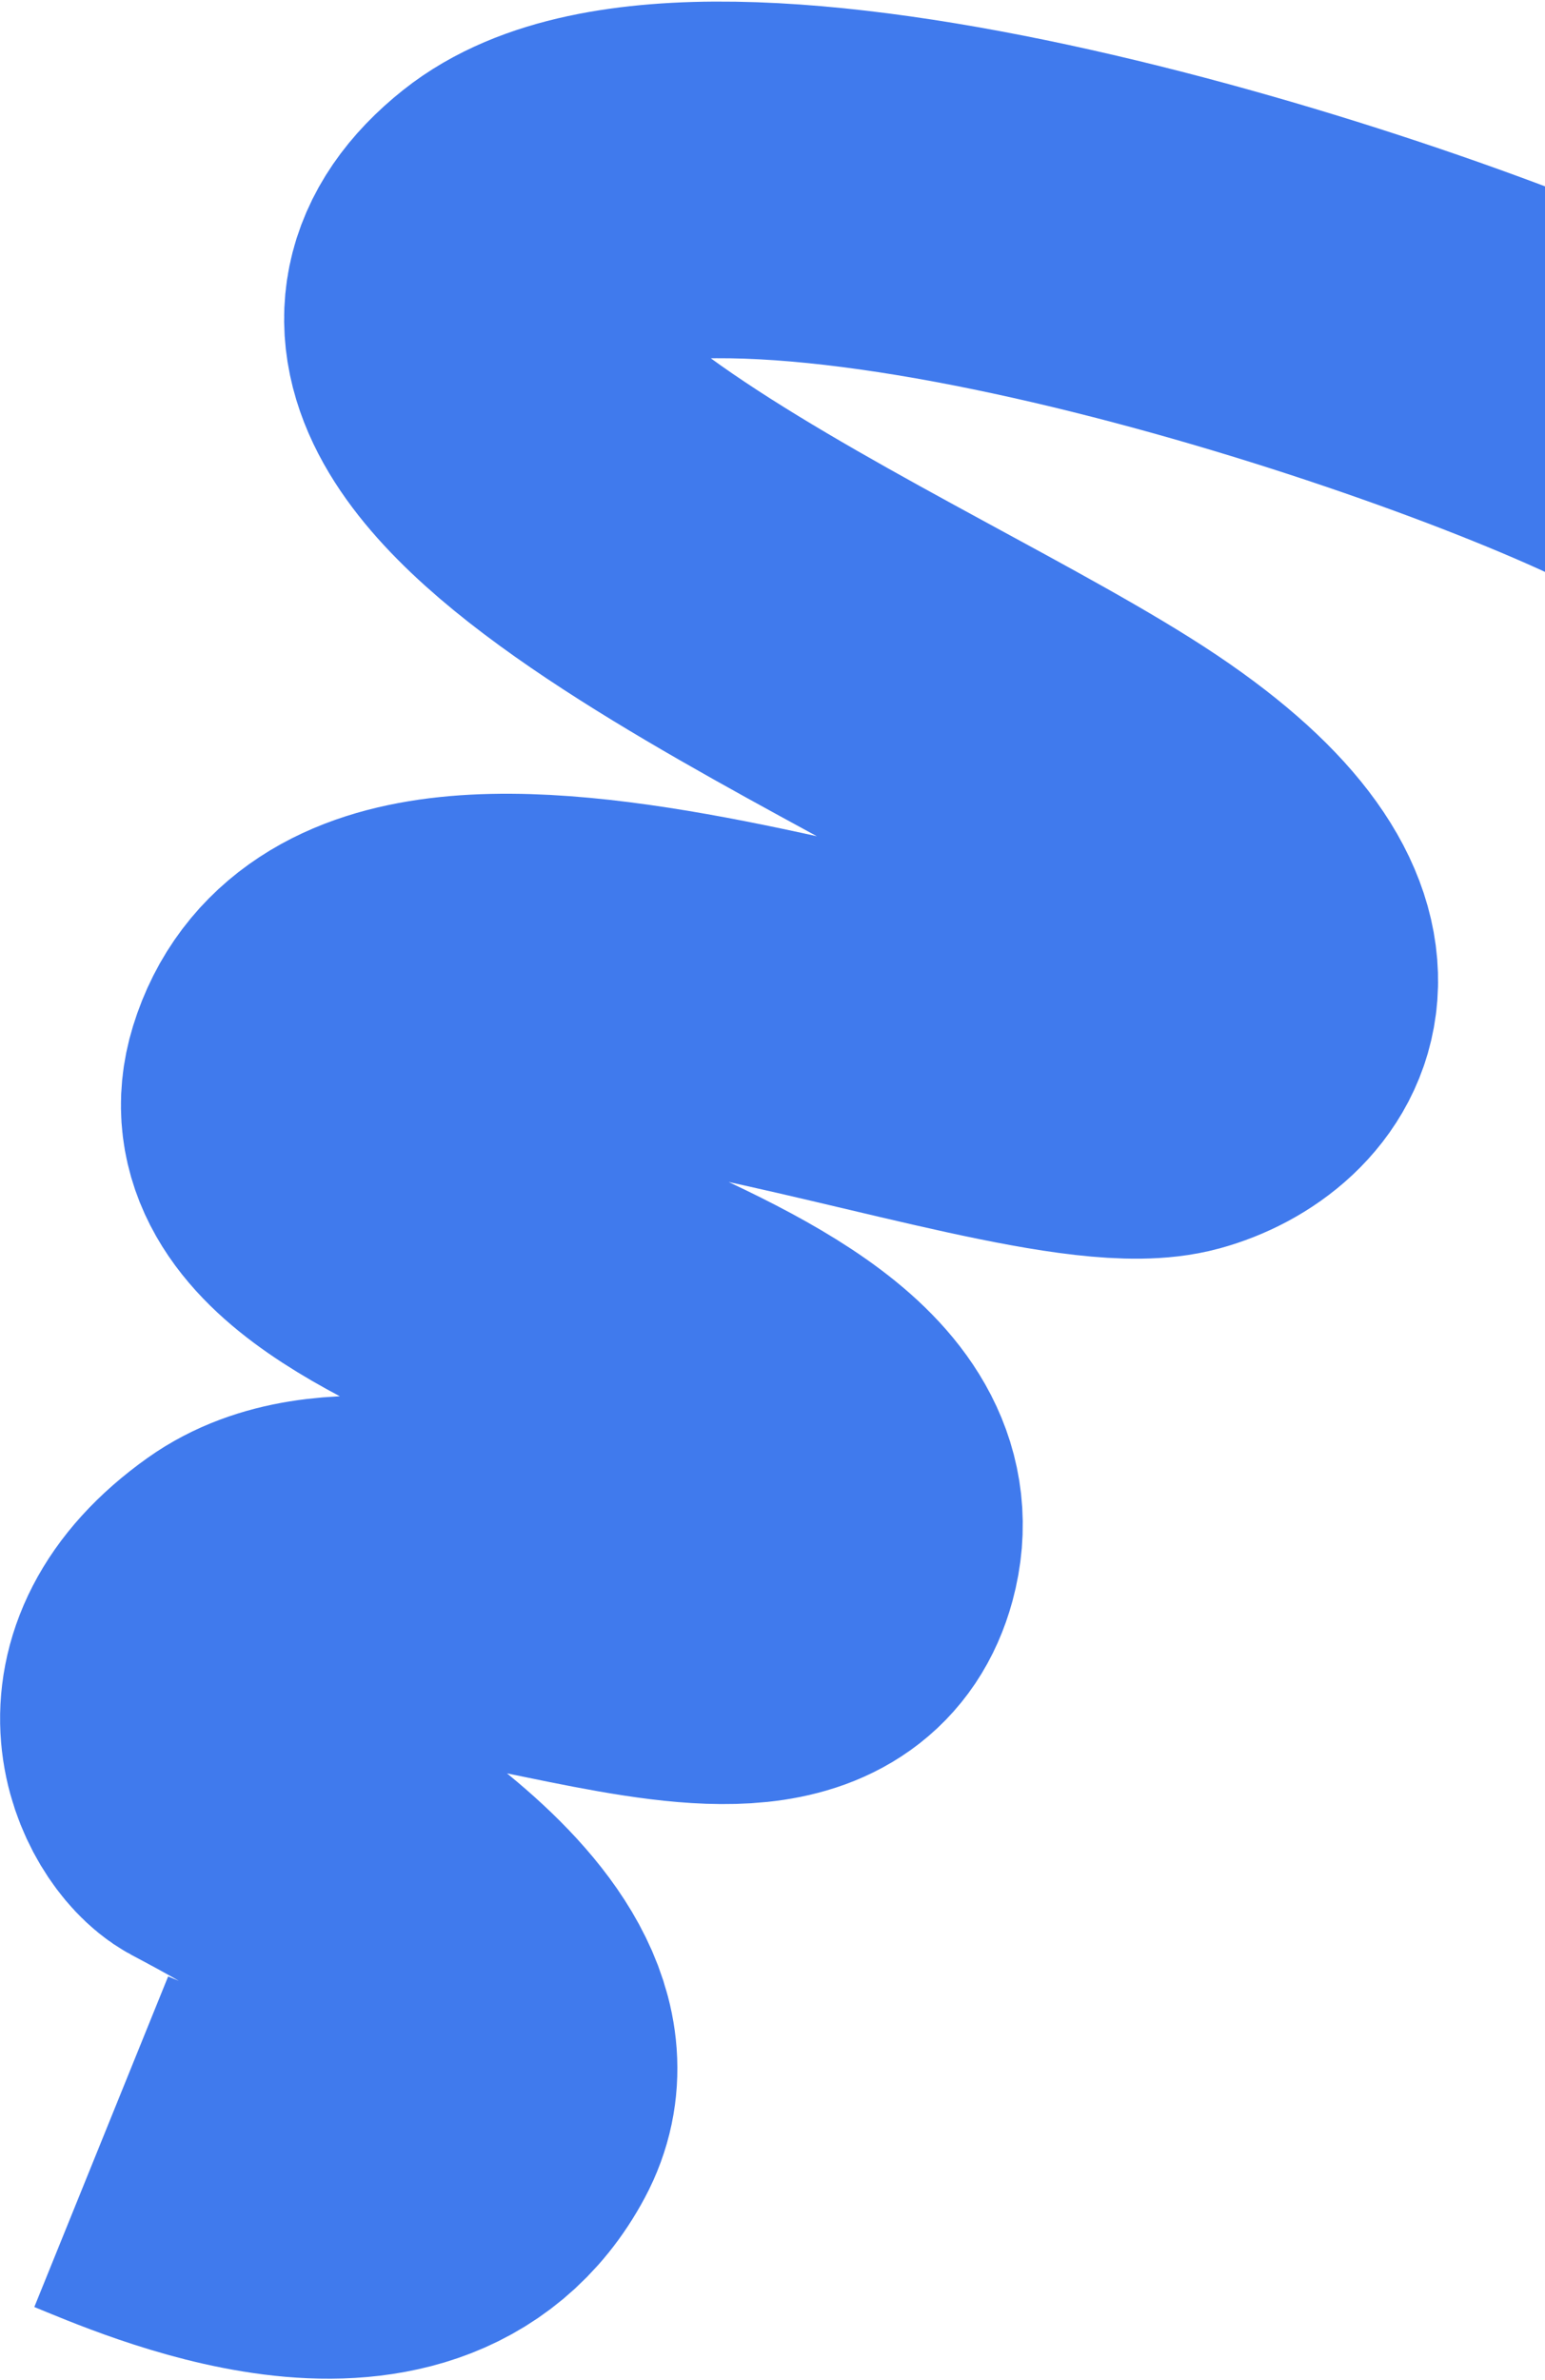 <?xml version="1.0" encoding="UTF-8"?> <svg xmlns="http://www.w3.org/2000/svg" width="650" height="1001" viewBox="0 0 650 1001" fill="none"> <path d="M42.583 900.794C69.448 911.674 169.044 956.466 205.105 889.039C236.192 830.911 109.137 765.952 90.838 756.165C79.946 750.34 55.109 710.146 105.519 674.314C170.022 628.464 332.501 731.418 353.575 653.733C379.59 557.834 101.37 539.035 127.634 453.66C161.037 345.08 429.66 470.165 493.421 452.686C528.485 443.073 563.401 400.408 470.239 337.877C377.077 275.345 118.559 174.464 216.218 96.623C294.345 34.351 584.124 125.936 687.989 175.504" stroke="#407AED" stroke-width="150"></path> </svg> 